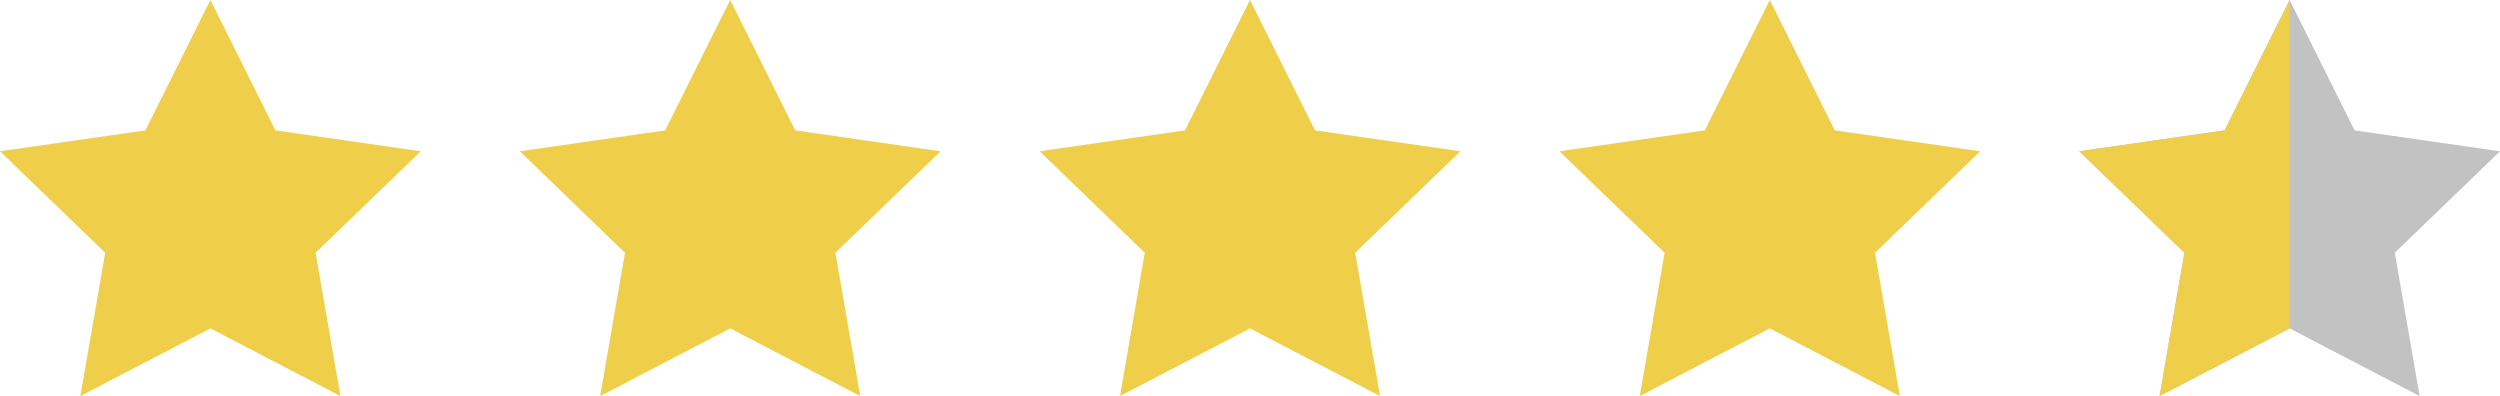 <?xml version="1.0" encoding="utf-8"?>
<svg xmlns="http://www.w3.org/2000/svg" fill="none" height="16" width="101">
  <path d="m8.5 0 2.627 5.267L17 6.112l-4.25 4.099L13.753 16 8.5 13.267 3.247 16l1.003-5.789L0 6.111l5.873-.844L8.5 0ZM29.5 0l2.627 5.267L38 6.112l-4.25 4.099L34.753 16 29.5 13.267 24.247 16l1.003-5.789-4.25-4.1 5.873-.844L29.5 0ZM50.5 0l2.627 5.267L59 6.112l-4.25 4.099L55.753 16 50.5 13.267 45.247 16l1.003-5.789-4.25-4.1 5.873-.844L50.5 0ZM71.5 0l2.626 5.267L80 6.112l-4.25 4.099L76.753 16 71.5 13.267 66.247 16l1.003-5.789-4.25-4.1 5.874-.844L71.5 0Z" fill="#EFCE4A"/>
  <path d="m92.5 0 2.626 5.267 5.874.845-4.25 4.099L97.753 16 92.5 13.267 87.247 16l1.003-5.789-4.25-4.1 5.874-.844L92.5 0Z" fill="#C2C2C2"/>
  <path d="M92.5 0v13.267L87.247 16l1.003-5.789-4.25-4.1 5.874-.844L92.5 0Z" fill="#EFCE4A"/>
</svg>